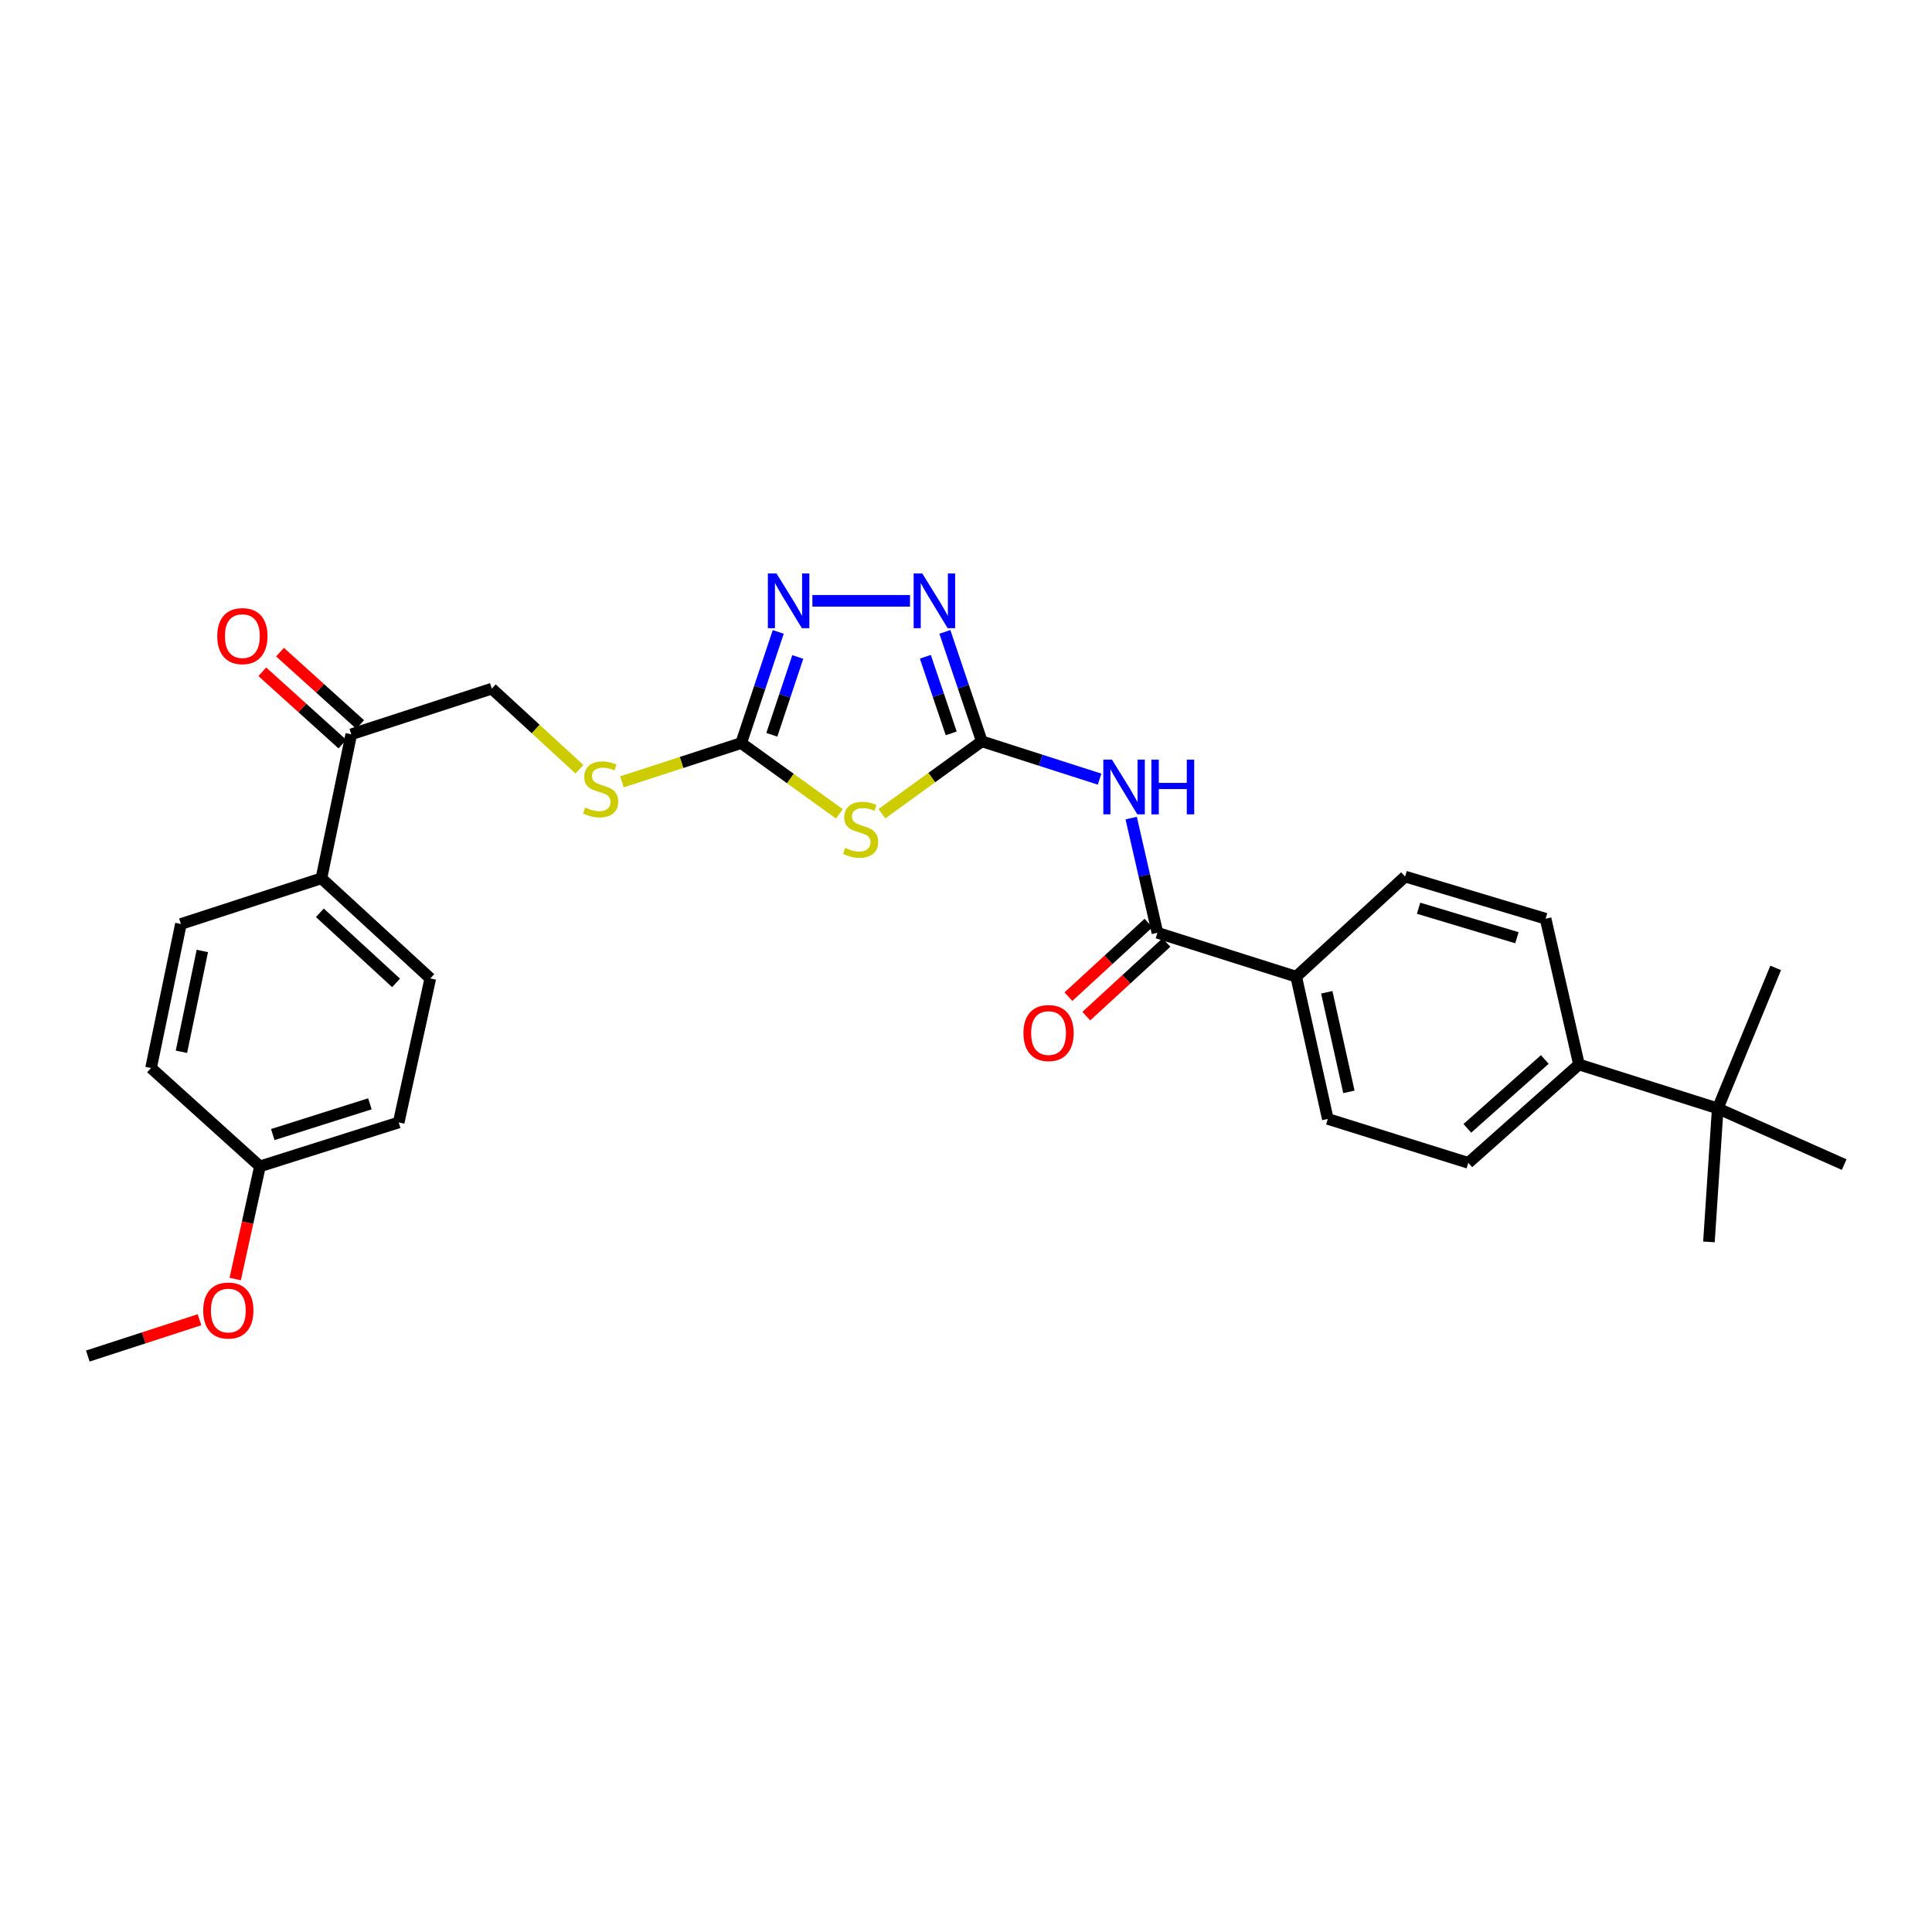 <?xml version='1.0' encoding='iso-8859-1'?>
<svg version='1.1' baseProfile='full'
              xmlns='http://www.w3.org/2000/svg'
                      xmlns:rdkit='http://www.rdkit.org/xml'
                      xmlns:xlink='http://www.w3.org/1999/xlink'
                  xml:space='preserve'
width='1000px' height='1000px' viewBox='0 0 1000 1000'>
<!-- END OF HEADER -->
<rect style='opacity:1.0;fill:#FFFFFF;stroke:none' width='1000' height='1000' x='0' y='0'> </rect>
<path class='bond-0' d='M 456.473,421.18 L 482.329,402.445' style='fill:none;fill-rule:evenodd;stroke:#CCCC00;stroke-width:6px;stroke-linecap:butt;stroke-linejoin:miter;stroke-opacity:1' />
<path class='bond-0' d='M 482.329,402.445 L 508.185,383.709' style='fill:none;fill-rule:evenodd;stroke:#000000;stroke-width:6px;stroke-linecap:butt;stroke-linejoin:miter;stroke-opacity:1' />
<path class='bond-1' d='M 434.471,421.247 L 409.052,402.931' style='fill:none;fill-rule:evenodd;stroke:#CCCC00;stroke-width:6px;stroke-linecap:butt;stroke-linejoin:miter;stroke-opacity:1' />
<path class='bond-1' d='M 409.052,402.931 L 383.633,384.615' style='fill:none;fill-rule:evenodd;stroke:#000000;stroke-width:6px;stroke-linecap:butt;stroke-linejoin:miter;stroke-opacity:1' />
<path class='bond-2' d='M 508.185,383.709 L 498.625,355.386' style='fill:none;fill-rule:evenodd;stroke:#000000;stroke-width:6px;stroke-linecap:butt;stroke-linejoin:miter;stroke-opacity:1' />
<path class='bond-2' d='M 498.625,355.386 L 489.064,327.063' style='fill:none;fill-rule:evenodd;stroke:#0000FF;stroke-width:6px;stroke-linecap:butt;stroke-linejoin:miter;stroke-opacity:1' />
<path class='bond-2' d='M 492.343,379.592 L 485.651,359.766' style='fill:none;fill-rule:evenodd;stroke:#000000;stroke-width:6px;stroke-linecap:butt;stroke-linejoin:miter;stroke-opacity:1' />
<path class='bond-2' d='M 485.651,359.766 L 478.959,339.94' style='fill:none;fill-rule:evenodd;stroke:#0000FF;stroke-width:6px;stroke-linecap:butt;stroke-linejoin:miter;stroke-opacity:1' />
<path class='bond-3' d='M 508.185,383.709 L 538.664,393.493' style='fill:none;fill-rule:evenodd;stroke:#000000;stroke-width:6px;stroke-linecap:butt;stroke-linejoin:miter;stroke-opacity:1' />
<path class='bond-3' d='M 538.664,393.493 L 569.142,403.277' style='fill:none;fill-rule:evenodd;stroke:#0000FF;stroke-width:6px;stroke-linecap:butt;stroke-linejoin:miter;stroke-opacity:1' />
<path class='bond-4' d='M 471.011,310.985 L 420.492,310.985' style='fill:none;fill-rule:evenodd;stroke:#0000FF;stroke-width:6px;stroke-linecap:butt;stroke-linejoin:miter;stroke-opacity:1' />
<path class='bond-5' d='M 402.813,327.085 L 393.223,355.85' style='fill:none;fill-rule:evenodd;stroke:#0000FF;stroke-width:6px;stroke-linecap:butt;stroke-linejoin:miter;stroke-opacity:1' />
<path class='bond-5' d='M 393.223,355.85 L 383.633,384.615' style='fill:none;fill-rule:evenodd;stroke:#000000;stroke-width:6px;stroke-linecap:butt;stroke-linejoin:miter;stroke-opacity:1' />
<path class='bond-5' d='M 412.926,340.045 L 406.213,360.181' style='fill:none;fill-rule:evenodd;stroke:#0000FF;stroke-width:6px;stroke-linecap:butt;stroke-linejoin:miter;stroke-opacity:1' />
<path class='bond-5' d='M 406.213,360.181 L 399.5,380.316' style='fill:none;fill-rule:evenodd;stroke:#000000;stroke-width:6px;stroke-linecap:butt;stroke-linejoin:miter;stroke-opacity:1' />
<path class='bond-6' d='M 383.633,384.615 L 352.766,394.65' style='fill:none;fill-rule:evenodd;stroke:#000000;stroke-width:6px;stroke-linecap:butt;stroke-linejoin:miter;stroke-opacity:1' />
<path class='bond-6' d='M 352.766,394.65 L 321.9,404.684' style='fill:none;fill-rule:evenodd;stroke:#CCCC00;stroke-width:6px;stroke-linecap:butt;stroke-linejoin:miter;stroke-opacity:1' />
<path class='bond-7' d='M 585.501,423.44 L 592.296,453.12' style='fill:none;fill-rule:evenodd;stroke:#0000FF;stroke-width:6px;stroke-linecap:butt;stroke-linejoin:miter;stroke-opacity:1' />
<path class='bond-7' d='M 592.296,453.12 L 599.091,482.801' style='fill:none;fill-rule:evenodd;stroke:#000000;stroke-width:6px;stroke-linecap:butt;stroke-linejoin:miter;stroke-opacity:1' />
<path class='bond-8' d='M 299.914,398.15 L 277.23,377.294' style='fill:none;fill-rule:evenodd;stroke:#CCCC00;stroke-width:6px;stroke-linecap:butt;stroke-linejoin:miter;stroke-opacity:1' />
<path class='bond-8' d='M 277.23,377.294 L 254.546,356.438' style='fill:none;fill-rule:evenodd;stroke:#000000;stroke-width:6px;stroke-linecap:butt;stroke-linejoin:miter;stroke-opacity:1' />
<path class='bond-9' d='M 670.911,505.523 L 727.273,453.711' style='fill:none;fill-rule:evenodd;stroke:#000000;stroke-width:6px;stroke-linecap:butt;stroke-linejoin:miter;stroke-opacity:1' />
<path class='bond-10' d='M 670.911,505.523 L 687.274,579.161' style='fill:none;fill-rule:evenodd;stroke:#000000;stroke-width:6px;stroke-linecap:butt;stroke-linejoin:miter;stroke-opacity:1' />
<path class='bond-10' d='M 686.732,513.599 L 698.187,565.145' style='fill:none;fill-rule:evenodd;stroke:#000000;stroke-width:6px;stroke-linecap:butt;stroke-linejoin:miter;stroke-opacity:1' />
<path class='bond-11' d='M 670.911,505.523 L 599.091,482.801' style='fill:none;fill-rule:evenodd;stroke:#000000;stroke-width:6px;stroke-linecap:butt;stroke-linejoin:miter;stroke-opacity:1' />
<path class='bond-12' d='M 594.458,477.761 L 573.734,496.815' style='fill:none;fill-rule:evenodd;stroke:#000000;stroke-width:6px;stroke-linecap:butt;stroke-linejoin:miter;stroke-opacity:1' />
<path class='bond-12' d='M 573.734,496.815 L 553.01,515.869' style='fill:none;fill-rule:evenodd;stroke:#FF0000;stroke-width:6px;stroke-linecap:butt;stroke-linejoin:miter;stroke-opacity:1' />
<path class='bond-12' d='M 603.725,487.841 L 583.001,506.895' style='fill:none;fill-rule:evenodd;stroke:#000000;stroke-width:6px;stroke-linecap:butt;stroke-linejoin:miter;stroke-opacity:1' />
<path class='bond-12' d='M 583.001,506.895 L 562.278,525.949' style='fill:none;fill-rule:evenodd;stroke:#FF0000;stroke-width:6px;stroke-linecap:butt;stroke-linejoin:miter;stroke-opacity:1' />
<path class='bond-13' d='M 889.093,573.707 L 817.274,550.984' style='fill:none;fill-rule:evenodd;stroke:#000000;stroke-width:6px;stroke-linecap:butt;stroke-linejoin:miter;stroke-opacity:1' />
<path class='bond-14' d='M 889.093,573.707 L 884.544,642.803' style='fill:none;fill-rule:evenodd;stroke:#000000;stroke-width:6px;stroke-linecap:butt;stroke-linejoin:miter;stroke-opacity:1' />
<path class='bond-15' d='M 889.093,573.707 L 919.088,500.982' style='fill:none;fill-rule:evenodd;stroke:#000000;stroke-width:6px;stroke-linecap:butt;stroke-linejoin:miter;stroke-opacity:1' />
<path class='bond-16' d='M 889.093,573.707 L 954.545,602.797' style='fill:none;fill-rule:evenodd;stroke:#000000;stroke-width:6px;stroke-linecap:butt;stroke-linejoin:miter;stroke-opacity:1' />
<path class='bond-17' d='M 181.821,380.073 L 166.363,454.616' style='fill:none;fill-rule:evenodd;stroke:#000000;stroke-width:6px;stroke-linecap:butt;stroke-linejoin:miter;stroke-opacity:1' />
<path class='bond-18' d='M 186.41,374.992 L 165.675,356.266' style='fill:none;fill-rule:evenodd;stroke:#000000;stroke-width:6px;stroke-linecap:butt;stroke-linejoin:miter;stroke-opacity:1' />
<path class='bond-18' d='M 165.675,356.266 L 144.939,337.54' style='fill:none;fill-rule:evenodd;stroke:#FF0000;stroke-width:6px;stroke-linecap:butt;stroke-linejoin:miter;stroke-opacity:1' />
<path class='bond-18' d='M 177.232,385.154 L 156.497,366.428' style='fill:none;fill-rule:evenodd;stroke:#000000;stroke-width:6px;stroke-linecap:butt;stroke-linejoin:miter;stroke-opacity:1' />
<path class='bond-18' d='M 156.497,366.428 L 135.762,347.702' style='fill:none;fill-rule:evenodd;stroke:#FF0000;stroke-width:6px;stroke-linecap:butt;stroke-linejoin:miter;stroke-opacity:1' />
<path class='bond-19' d='M 181.821,380.073 L 254.546,356.438' style='fill:none;fill-rule:evenodd;stroke:#000000;stroke-width:6px;stroke-linecap:butt;stroke-linejoin:miter;stroke-opacity:1' />
<path class='bond-20' d='M 166.363,454.616 L 222.725,506.436' style='fill:none;fill-rule:evenodd;stroke:#000000;stroke-width:6px;stroke-linecap:butt;stroke-linejoin:miter;stroke-opacity:1' />
<path class='bond-20' d='M 165.55,472.469 L 205.003,508.743' style='fill:none;fill-rule:evenodd;stroke:#000000;stroke-width:6px;stroke-linecap:butt;stroke-linejoin:miter;stroke-opacity:1' />
<path class='bond-21' d='M 166.363,454.616 L 93.639,478.252' style='fill:none;fill-rule:evenodd;stroke:#000000;stroke-width:6px;stroke-linecap:butt;stroke-linejoin:miter;stroke-opacity:1' />
<path class='bond-22' d='M 222.725,506.436 L 206.362,580.979' style='fill:none;fill-rule:evenodd;stroke:#000000;stroke-width:6px;stroke-linecap:butt;stroke-linejoin:miter;stroke-opacity:1' />
<path class='bond-23' d='M 93.639,478.252 L 78.181,552.802' style='fill:none;fill-rule:evenodd;stroke:#000000;stroke-width:6px;stroke-linecap:butt;stroke-linejoin:miter;stroke-opacity:1' />
<path class='bond-23' d='M 104.728,492.214 L 93.907,544.4' style='fill:none;fill-rule:evenodd;stroke:#000000;stroke-width:6px;stroke-linecap:butt;stroke-linejoin:miter;stroke-opacity:1' />
<path class='bond-24' d='M 134.542,603.71 L 78.181,552.802' style='fill:none;fill-rule:evenodd;stroke:#000000;stroke-width:6px;stroke-linecap:butt;stroke-linejoin:miter;stroke-opacity:1' />
<path class='bond-25' d='M 134.542,603.71 L 128.142,632.867' style='fill:none;fill-rule:evenodd;stroke:#000000;stroke-width:6px;stroke-linecap:butt;stroke-linejoin:miter;stroke-opacity:1' />
<path class='bond-25' d='M 128.142,632.867 L 121.742,662.025' style='fill:none;fill-rule:evenodd;stroke:#FF0000;stroke-width:6px;stroke-linecap:butt;stroke-linejoin:miter;stroke-opacity:1' />
<path class='bond-26' d='M 134.542,603.71 L 206.362,580.979' style='fill:none;fill-rule:evenodd;stroke:#000000;stroke-width:6px;stroke-linecap:butt;stroke-linejoin:miter;stroke-opacity:1' />
<path class='bond-26' d='M 141.184,587.245 L 191.457,571.334' style='fill:none;fill-rule:evenodd;stroke:#000000;stroke-width:6px;stroke-linecap:butt;stroke-linejoin:miter;stroke-opacity:1' />
<path class='bond-27' d='M 103.268,683.099 L 74.361,692.494' style='fill:none;fill-rule:evenodd;stroke:#FF0000;stroke-width:6px;stroke-linecap:butt;stroke-linejoin:miter;stroke-opacity:1' />
<path class='bond-27' d='M 74.361,692.494 L 45.455,701.888' style='fill:none;fill-rule:evenodd;stroke:#000000;stroke-width:6px;stroke-linecap:butt;stroke-linejoin:miter;stroke-opacity:1' />
<path class='bond-28' d='M 817.274,550.984 L 759.999,601.892' style='fill:none;fill-rule:evenodd;stroke:#000000;stroke-width:6px;stroke-linecap:butt;stroke-linejoin:miter;stroke-opacity:1' />
<path class='bond-28' d='M 799.586,548.386 L 759.493,584.021' style='fill:none;fill-rule:evenodd;stroke:#000000;stroke-width:6px;stroke-linecap:butt;stroke-linejoin:miter;stroke-opacity:1' />
<path class='bond-29' d='M 817.274,550.984 L 799.998,475.528' style='fill:none;fill-rule:evenodd;stroke:#000000;stroke-width:6px;stroke-linecap:butt;stroke-linejoin:miter;stroke-opacity:1' />
<path class='bond-30' d='M 727.273,453.711 L 799.998,475.528' style='fill:none;fill-rule:evenodd;stroke:#000000;stroke-width:6px;stroke-linecap:butt;stroke-linejoin:miter;stroke-opacity:1' />
<path class='bond-30' d='M 734.247,470.099 L 785.154,485.371' style='fill:none;fill-rule:evenodd;stroke:#000000;stroke-width:6px;stroke-linecap:butt;stroke-linejoin:miter;stroke-opacity:1' />
<path class='bond-31' d='M 687.274,579.161 L 759.999,601.892' style='fill:none;fill-rule:evenodd;stroke:#000000;stroke-width:6px;stroke-linecap:butt;stroke-linejoin:miter;stroke-opacity:1' />
<path  class='atom-0' d='M 437.456 438.882
Q 437.776 439.002, 439.096 439.562
Q 440.416 440.122, 441.856 440.482
Q 443.336 440.802, 444.776 440.802
Q 447.456 440.802, 449.016 439.522
Q 450.576 438.202, 450.576 435.922
Q 450.576 434.362, 449.776 433.402
Q 449.016 432.442, 447.816 431.922
Q 446.616 431.402, 444.616 430.802
Q 442.096 430.042, 440.576 429.322
Q 439.096 428.602, 438.016 427.082
Q 436.976 425.562, 436.976 423.002
Q 436.976 419.442, 439.376 417.242
Q 441.816 415.042, 446.616 415.042
Q 449.896 415.042, 453.616 416.602
L 452.696 419.682
Q 449.296 418.282, 446.736 418.282
Q 443.976 418.282, 442.456 419.442
Q 440.936 420.562, 440.976 422.522
Q 440.976 424.042, 441.736 424.962
Q 442.536 425.882, 443.656 426.402
Q 444.816 426.922, 446.736 427.522
Q 449.296 428.322, 450.816 429.122
Q 452.336 429.922, 453.416 431.562
Q 454.536 433.162, 454.536 435.922
Q 454.536 439.842, 451.896 441.962
Q 449.296 444.042, 444.936 444.042
Q 442.416 444.042, 440.496 443.482
Q 438.616 442.962, 436.376 442.042
L 437.456 438.882
' fill='#CCCC00'/>
<path  class='atom-2' d='M 477.377 296.825
L 486.657 311.825
Q 487.577 313.305, 489.057 315.985
Q 490.537 318.665, 490.617 318.825
L 490.617 296.825
L 494.377 296.825
L 494.377 325.145
L 490.497 325.145
L 480.537 308.745
Q 479.377 306.825, 478.137 304.625
Q 476.937 302.425, 476.577 301.745
L 476.577 325.145
L 472.897 325.145
L 472.897 296.825
L 477.377 296.825
' fill='#0000FF'/>
<path  class='atom-3' d='M 401.921 296.825
L 411.201 311.825
Q 412.121 313.305, 413.601 315.985
Q 415.081 318.665, 415.161 318.825
L 415.161 296.825
L 418.921 296.825
L 418.921 325.145
L 415.041 325.145
L 405.081 308.745
Q 403.921 306.825, 402.681 304.625
Q 401.481 302.425, 401.121 301.745
L 401.121 325.145
L 397.441 325.145
L 397.441 296.825
L 401.921 296.825
' fill='#0000FF'/>
<path  class='atom-5' d='M 575.555 393.185
L 584.835 408.185
Q 585.755 409.665, 587.235 412.345
Q 588.715 415.025, 588.795 415.185
L 588.795 393.185
L 592.555 393.185
L 592.555 421.505
L 588.675 421.505
L 578.715 405.105
Q 577.555 403.185, 576.315 400.985
Q 575.115 398.785, 574.755 398.105
L 574.755 421.505
L 571.075 421.505
L 571.075 393.185
L 575.555 393.185
' fill='#0000FF'/>
<path  class='atom-5' d='M 595.955 393.185
L 599.795 393.185
L 599.795 405.225
L 614.275 405.225
L 614.275 393.185
L 618.115 393.185
L 618.115 421.505
L 614.275 421.505
L 614.275 408.425
L 599.795 408.425
L 599.795 421.505
L 595.955 421.505
L 595.955 393.185
' fill='#0000FF'/>
<path  class='atom-6' d='M 302.908 417.978
Q 303.228 418.098, 304.548 418.658
Q 305.868 419.218, 307.308 419.578
Q 308.788 419.898, 310.228 419.898
Q 312.908 419.898, 314.468 418.618
Q 316.028 417.298, 316.028 415.018
Q 316.028 413.458, 315.228 412.498
Q 314.468 411.538, 313.268 411.018
Q 312.068 410.498, 310.068 409.898
Q 307.548 409.138, 306.028 408.418
Q 304.548 407.698, 303.468 406.178
Q 302.428 404.658, 302.428 402.098
Q 302.428 398.538, 304.828 396.338
Q 307.268 394.138, 312.068 394.138
Q 315.348 394.138, 319.068 395.698
L 318.148 398.778
Q 314.748 397.378, 312.188 397.378
Q 309.428 397.378, 307.908 398.538
Q 306.388 399.658, 306.428 401.618
Q 306.428 403.138, 307.188 404.058
Q 307.988 404.978, 309.108 405.498
Q 310.268 406.018, 312.188 406.618
Q 314.748 407.418, 316.268 408.218
Q 317.788 409.018, 318.868 410.658
Q 319.988 412.258, 319.988 415.018
Q 319.988 418.938, 317.348 421.058
Q 314.748 423.138, 310.388 423.138
Q 307.868 423.138, 305.948 422.578
Q 304.068 422.058, 301.828 421.138
L 302.908 417.978
' fill='#CCCC00'/>
<path  class='atom-9' d='M 529.73 534.701
Q 529.73 527.901, 533.09 524.101
Q 536.45 520.301, 542.73 520.301
Q 549.01 520.301, 552.37 524.101
Q 555.73 527.901, 555.73 534.701
Q 555.73 541.581, 552.33 545.501
Q 548.93 549.381, 542.73 549.381
Q 536.49 549.381, 533.09 545.501
Q 529.73 541.621, 529.73 534.701
M 542.73 546.181
Q 547.05 546.181, 549.37 543.301
Q 551.73 540.381, 551.73 534.701
Q 551.73 529.141, 549.37 526.341
Q 547.05 523.501, 542.73 523.501
Q 538.41 523.501, 536.05 526.301
Q 533.73 529.101, 533.73 534.701
Q 533.73 540.421, 536.05 543.301
Q 538.41 546.181, 542.73 546.181
' fill='#FF0000'/>
<path  class='atom-13' d='M 112.452 329.246
Q 112.452 322.446, 115.812 318.646
Q 119.172 314.846, 125.452 314.846
Q 131.732 314.846, 135.092 318.646
Q 138.452 322.446, 138.452 329.246
Q 138.452 336.126, 135.052 340.046
Q 131.652 343.926, 125.452 343.926
Q 119.212 343.926, 115.812 340.046
Q 112.452 336.166, 112.452 329.246
M 125.452 340.726
Q 129.772 340.726, 132.092 337.846
Q 134.452 334.926, 134.452 329.246
Q 134.452 323.686, 132.092 320.886
Q 129.772 318.046, 125.452 318.046
Q 121.132 318.046, 118.772 320.846
Q 116.452 323.646, 116.452 329.246
Q 116.452 334.966, 118.772 337.846
Q 121.132 340.726, 125.452 340.726
' fill='#FF0000'/>
<path  class='atom-19' d='M 105.179 678.333
Q 105.179 671.533, 108.539 667.733
Q 111.899 663.933, 118.179 663.933
Q 124.459 663.933, 127.819 667.733
Q 131.179 671.533, 131.179 678.333
Q 131.179 685.213, 127.779 689.133
Q 124.379 693.013, 118.179 693.013
Q 111.939 693.013, 108.539 689.133
Q 105.179 685.253, 105.179 678.333
M 118.179 689.813
Q 122.499 689.813, 124.819 686.933
Q 127.179 684.013, 127.179 678.333
Q 127.179 672.773, 124.819 669.973
Q 122.499 667.133, 118.179 667.133
Q 113.859 667.133, 111.499 669.933
Q 109.179 672.733, 109.179 678.333
Q 109.179 684.053, 111.499 686.933
Q 113.859 689.813, 118.179 689.813
' fill='#FF0000'/>
</svg>
